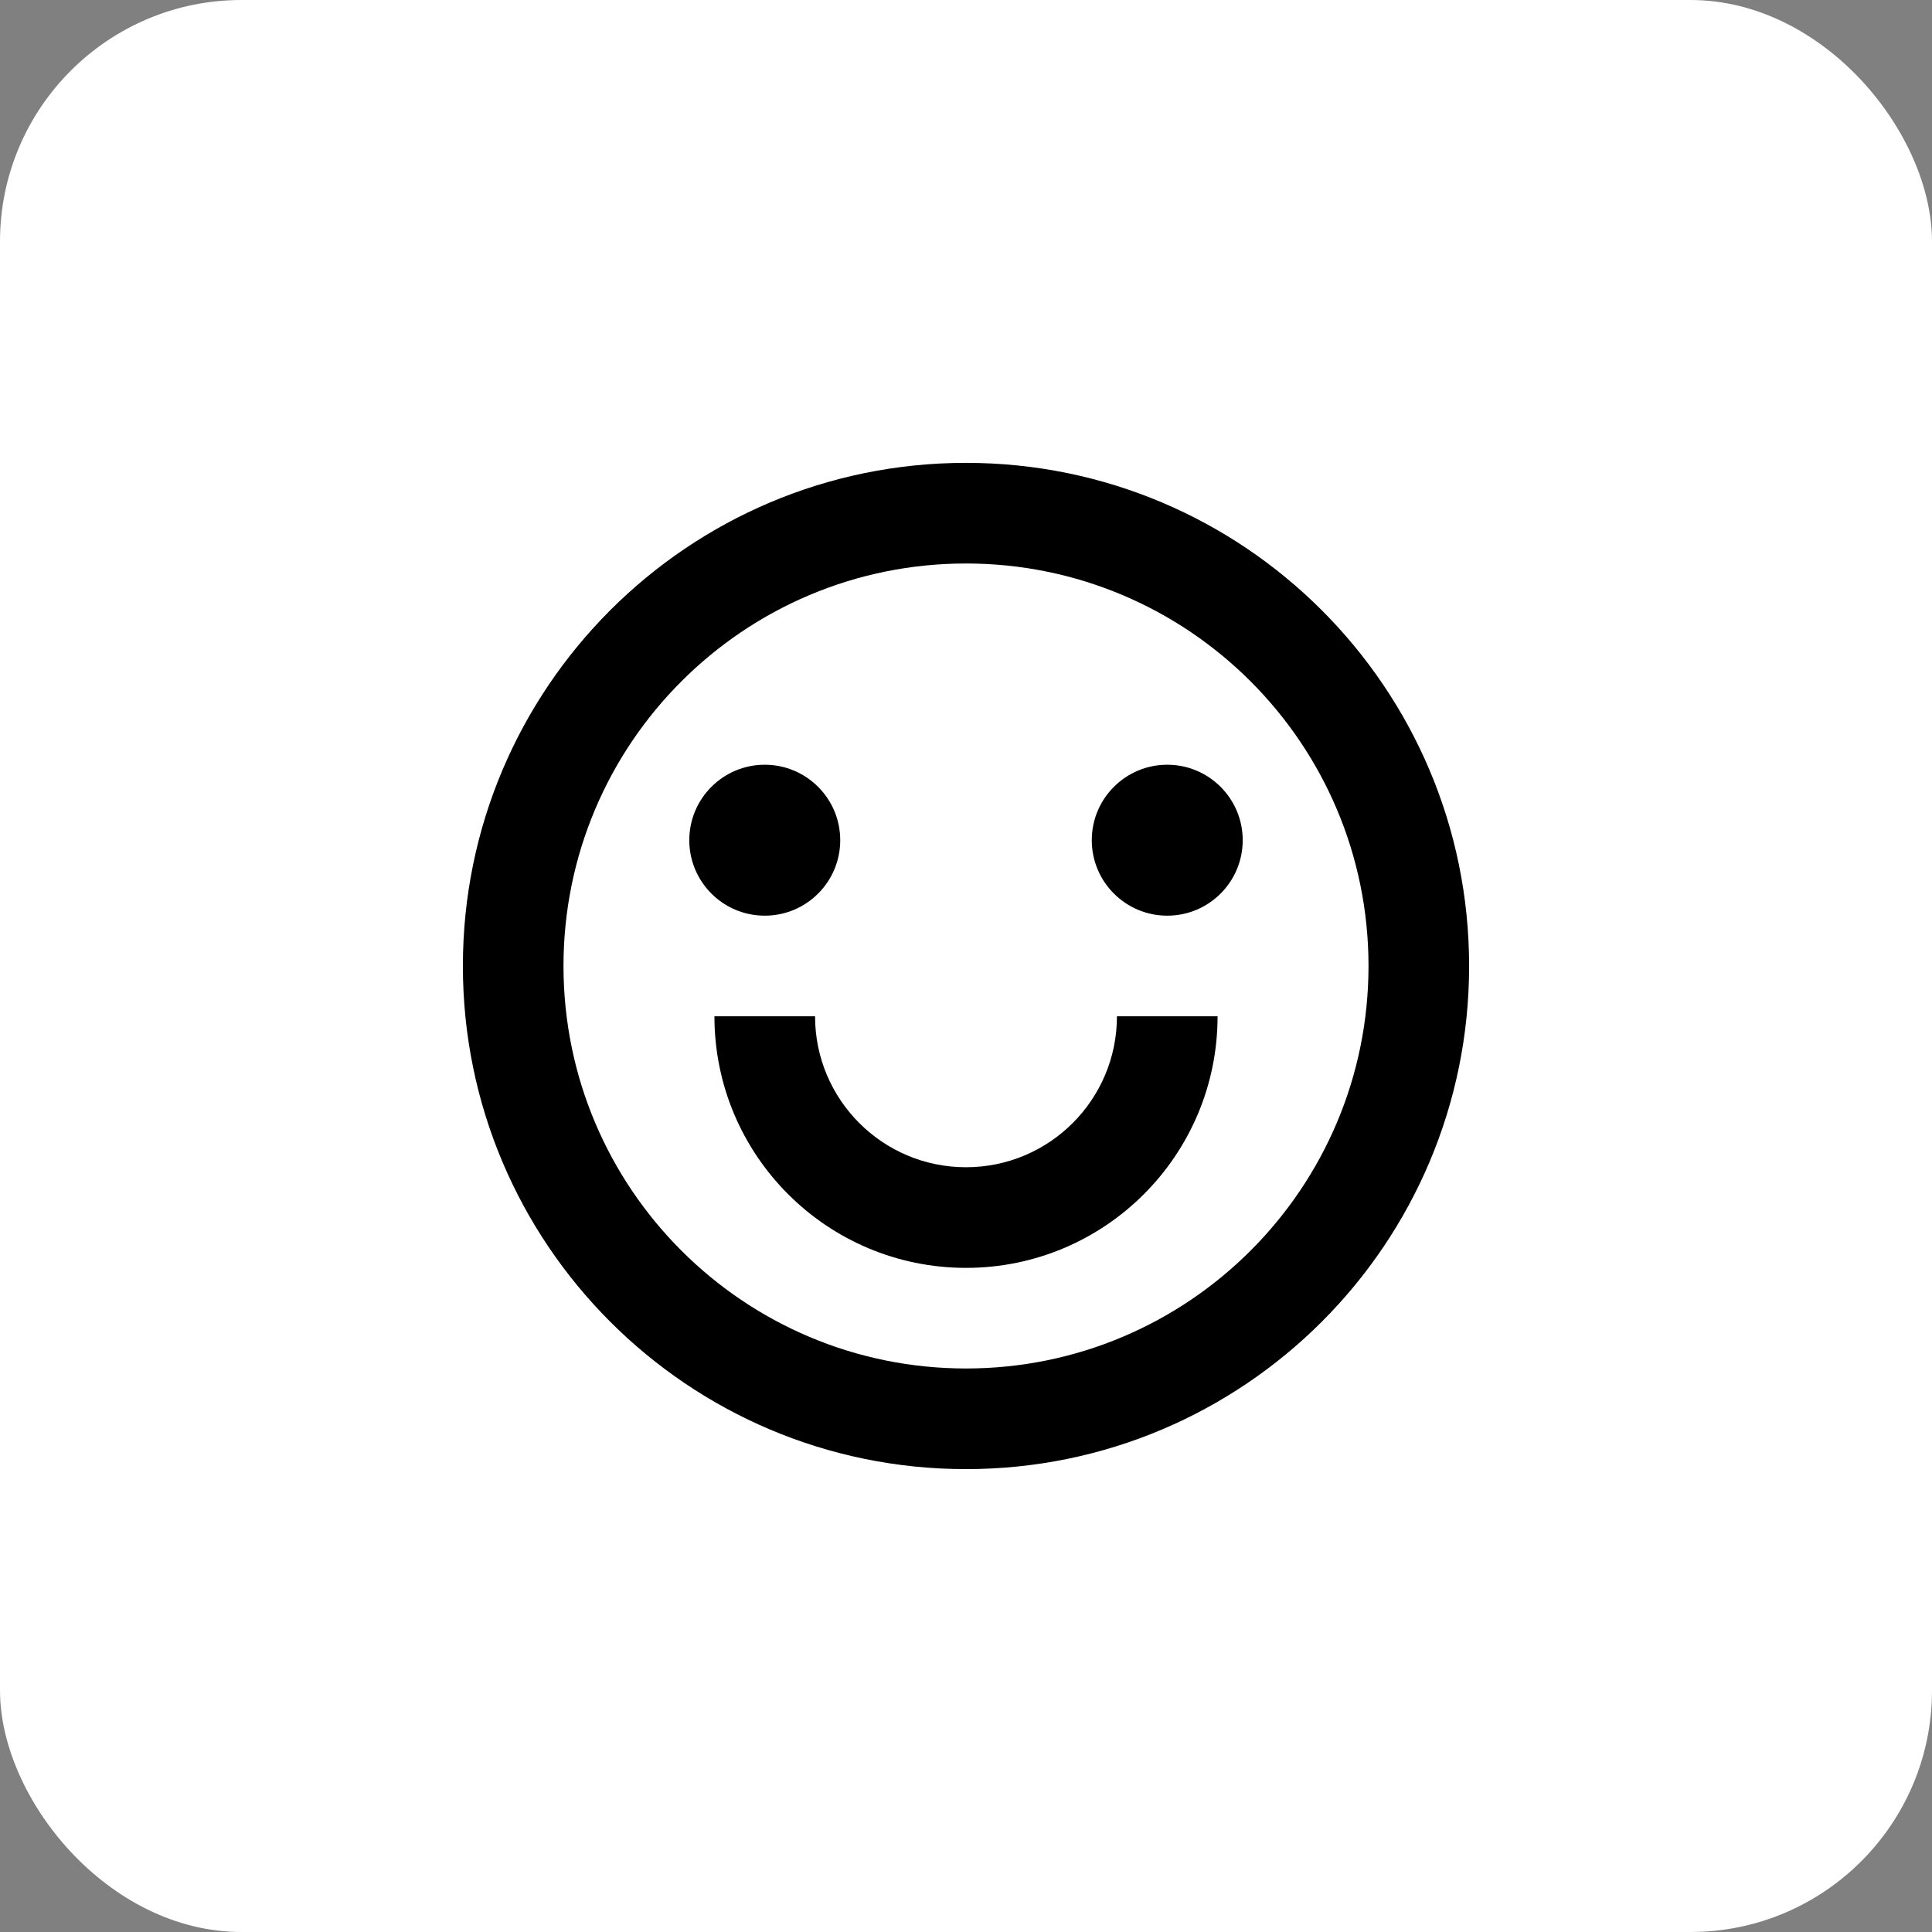 <svg xmlns="http://www.w3.org/2000/svg" width="80" height="80" viewBox="0 0 80 80" fill="none"><rect x="0" y="0" width="80" height="80" fill="#808080" stroke="none"/><rect width="80" height="80" rx="10" fill="white"></rect><path d="M40 60.833C28.494 60.833 19.167 51.506 19.167 40C19.167 28.494 28.494 19.166 40 19.166C51.506 19.166 60.833 28.494 60.833 40C60.833 51.506 51.506 60.833 40 60.833ZM40 56.666C49.205 56.666 56.667 49.205 56.667 40C56.667 30.795 49.205 23.333 40 23.333C30.795 23.333 23.333 30.795 23.333 40C23.333 49.205 30.795 56.666 40 56.666ZM29.583 42.083H33.75C33.75 45.535 36.548 48.333 40 48.333C43.452 48.333 46.25 45.535 46.25 42.083H50.417C50.417 47.836 45.753 52.5 40 52.5C34.247 52.5 29.583 47.836 29.583 42.083ZM31.667 37.916C29.941 37.916 28.542 36.517 28.542 34.791C28.542 33.066 29.941 31.666 31.667 31.666C33.393 31.666 34.792 33.066 34.792 34.791C34.792 36.517 33.393 37.916 31.667 37.916ZM48.333 37.916C46.608 37.916 45.208 36.517 45.208 34.791C45.208 33.066 46.608 31.666 48.333 31.666C50.059 31.666 51.458 33.066 51.458 34.791C51.458 36.517 50.059 37.916 48.333 37.916Z" fill="black"></path></svg>
